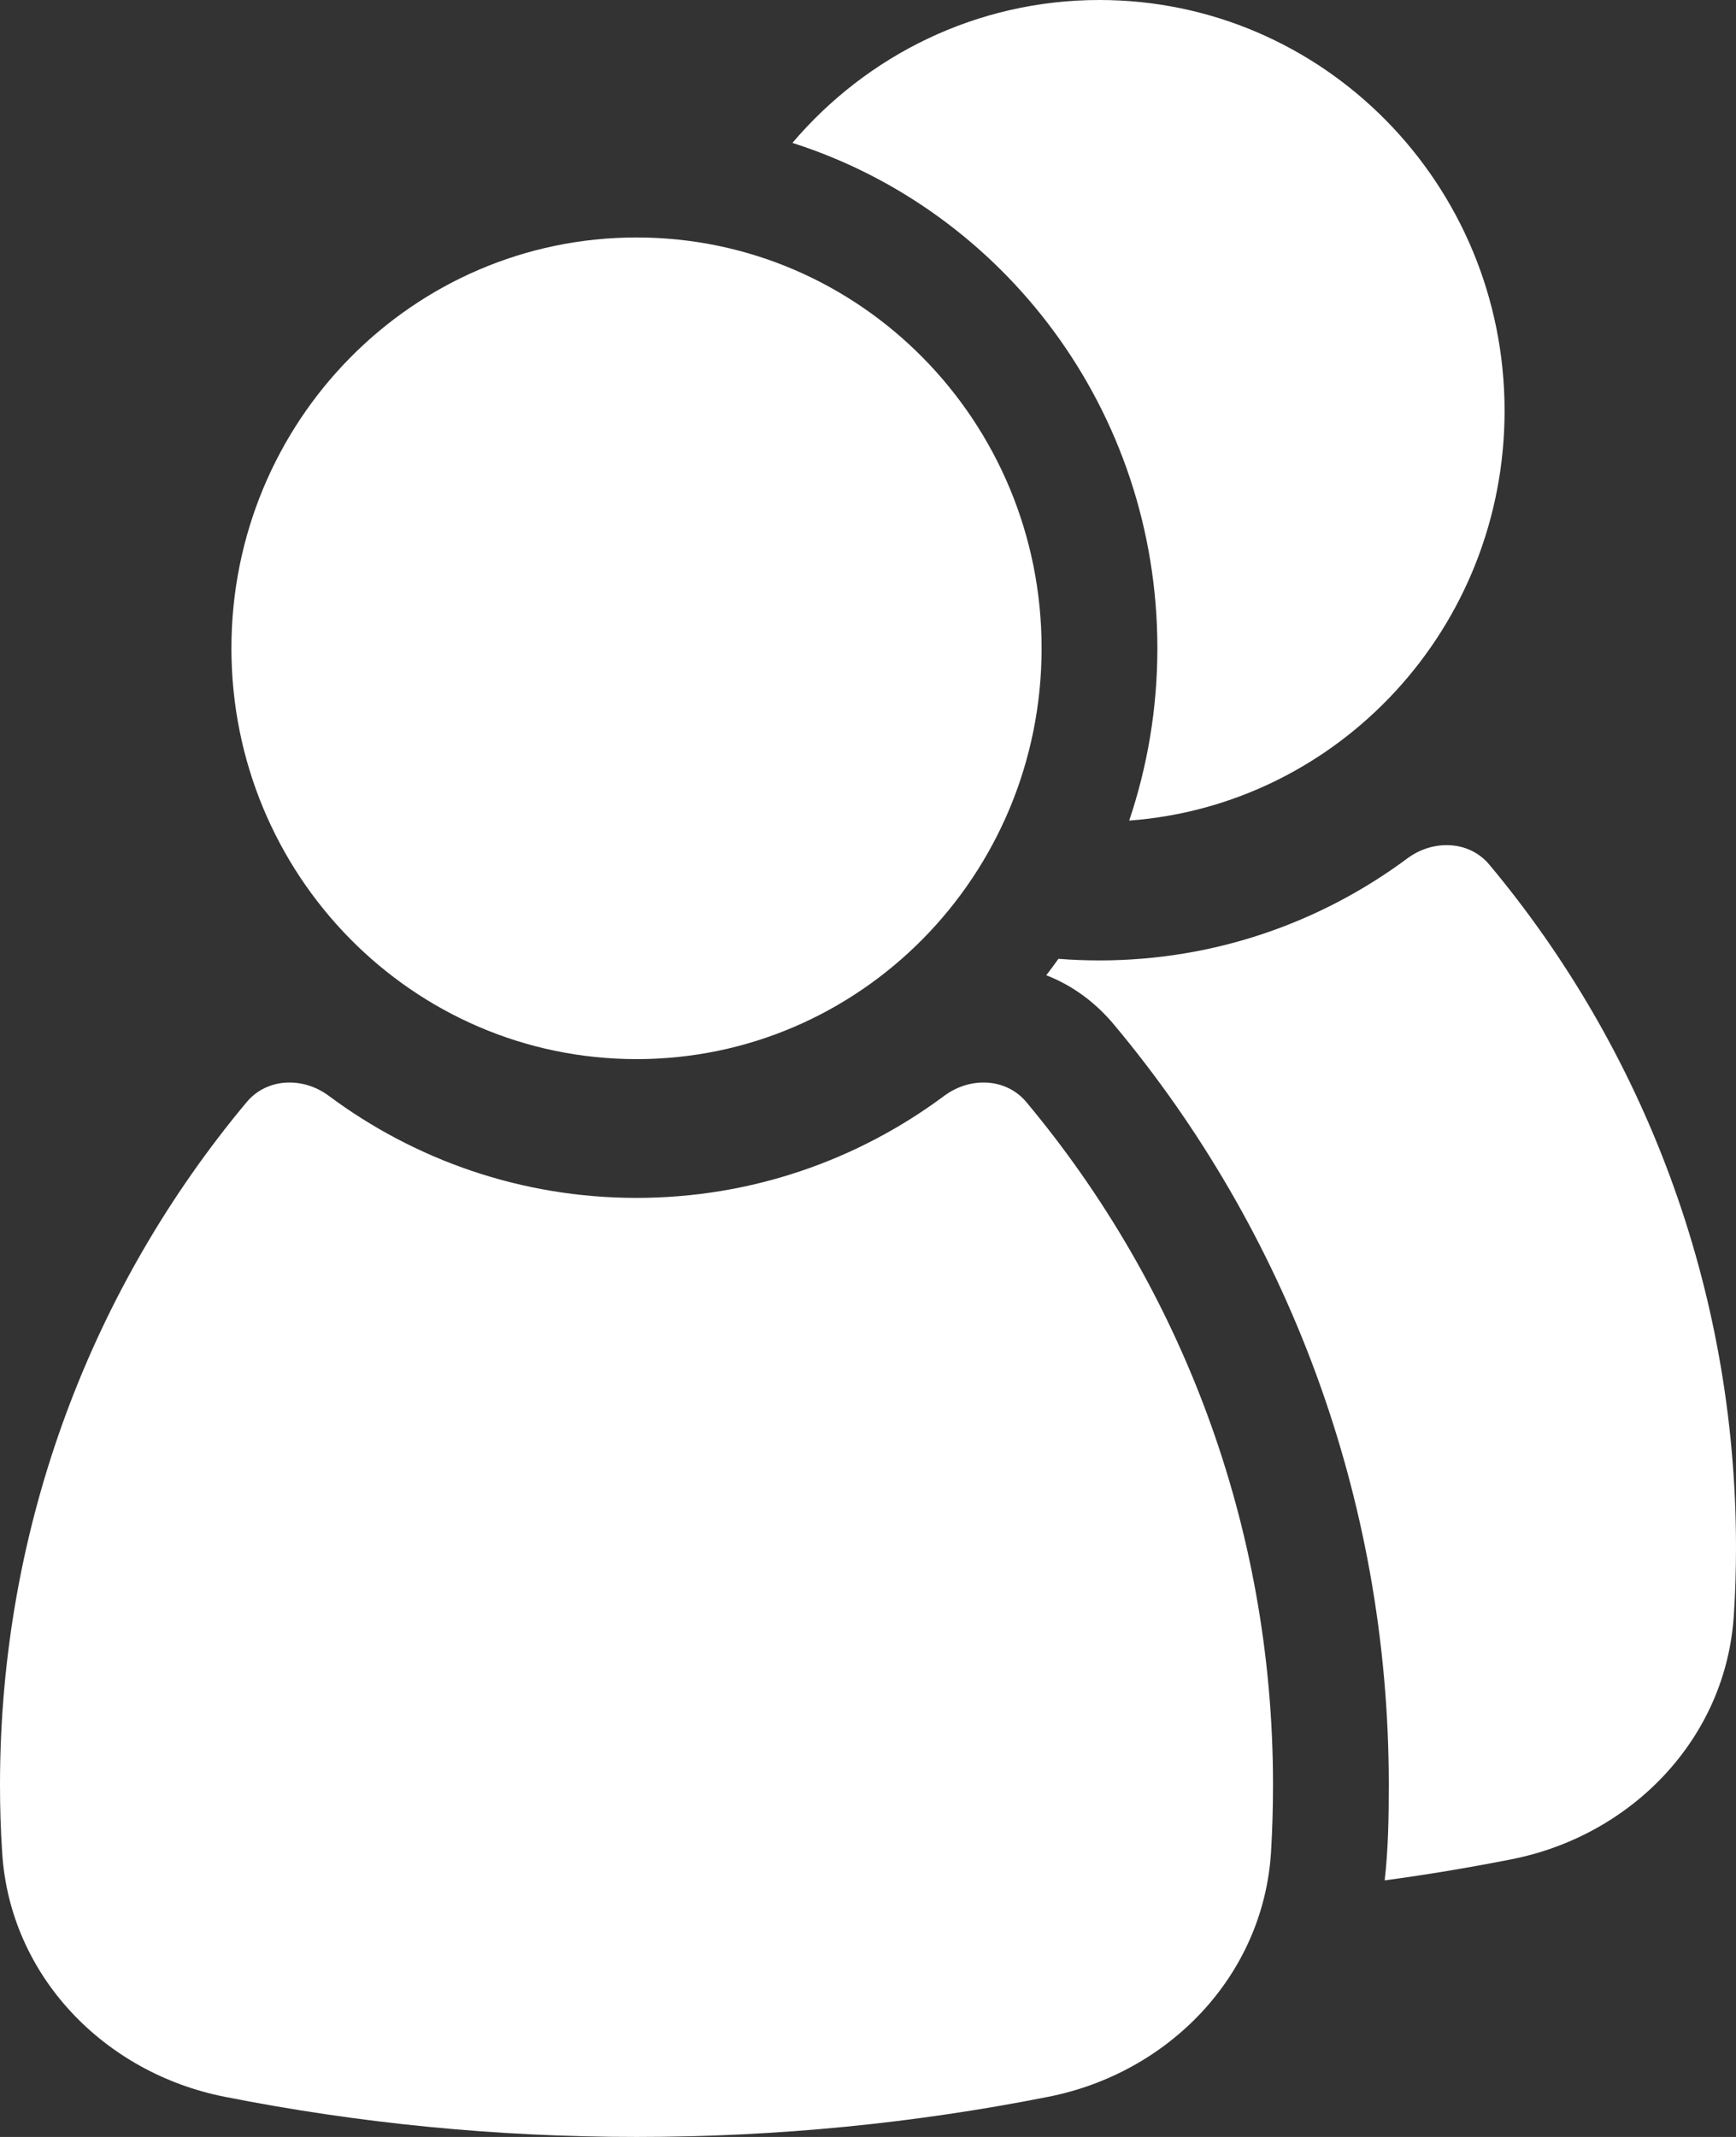 <svg width="13" height="16" viewBox="0 0 13 16" fill="none" xmlns="http://www.w3.org/2000/svg">
<rect x="0" y="0" width="13" height="16" fill="#333333" stroke="none"/>
<path d="M4.767 16C3.711 16 2.68 15.897 1.681 15.699C0.782 15.521 0.073 14.795 0.016 13.868C0.005 13.701 0 13.533 0 13.363C0 11.415 0.695 9.631 1.847 8.252C2 8.069 2.27 8.062 2.461 8.204C3.107 8.685 3.904 8.969 4.767 8.969C5.629 8.969 6.426 8.685 7.072 8.204C7.263 8.062 7.533 8.069 7.686 8.252C8.838 9.631 9.533 11.415 9.533 13.363C9.533 13.533 9.528 13.701 9.518 13.868C9.46 14.795 8.751 15.521 7.852 15.699C6.854 15.897 5.822 16 4.767 16Z" fill="white"/>
<path d="M7.8 4.854C7.8 6.553 6.442 7.93 4.767 7.93C3.091 7.93 1.733 6.553 1.733 4.854C1.733 3.155 3.091 1.778 4.767 1.778C6.442 1.778 7.8 3.155 7.8 4.854Z" fill="white"/>
<path d="M13 11.586C13 11.755 12.995 11.924 12.984 12.09C12.927 13.017 12.218 13.744 11.319 13.921C11.005 13.983 10.689 14.036 10.369 14.079C10.396 13.846 10.4 13.605 10.4 13.363C10.4 11.194 9.625 9.206 8.344 7.674C8.195 7.495 8.02 7.374 7.835 7.302C7.866 7.262 7.896 7.221 7.926 7.179C8.027 7.187 8.13 7.191 8.233 7.191C9.096 7.191 9.893 6.907 10.539 6.427C10.73 6.285 11 6.291 11.153 6.474C12.305 7.853 13 9.637 13 11.586Z" fill="white"/>
<path d="M8.233 0C9.909 0 11.267 1.377 11.267 3.076C11.267 4.699 10.027 6.028 8.456 6.144C8.592 5.74 8.667 5.306 8.667 4.854C8.667 3.071 7.513 1.573 5.934 1.07C6.49 0.415 7.314 0 8.233 0Z" fill="white"/>
</svg>
